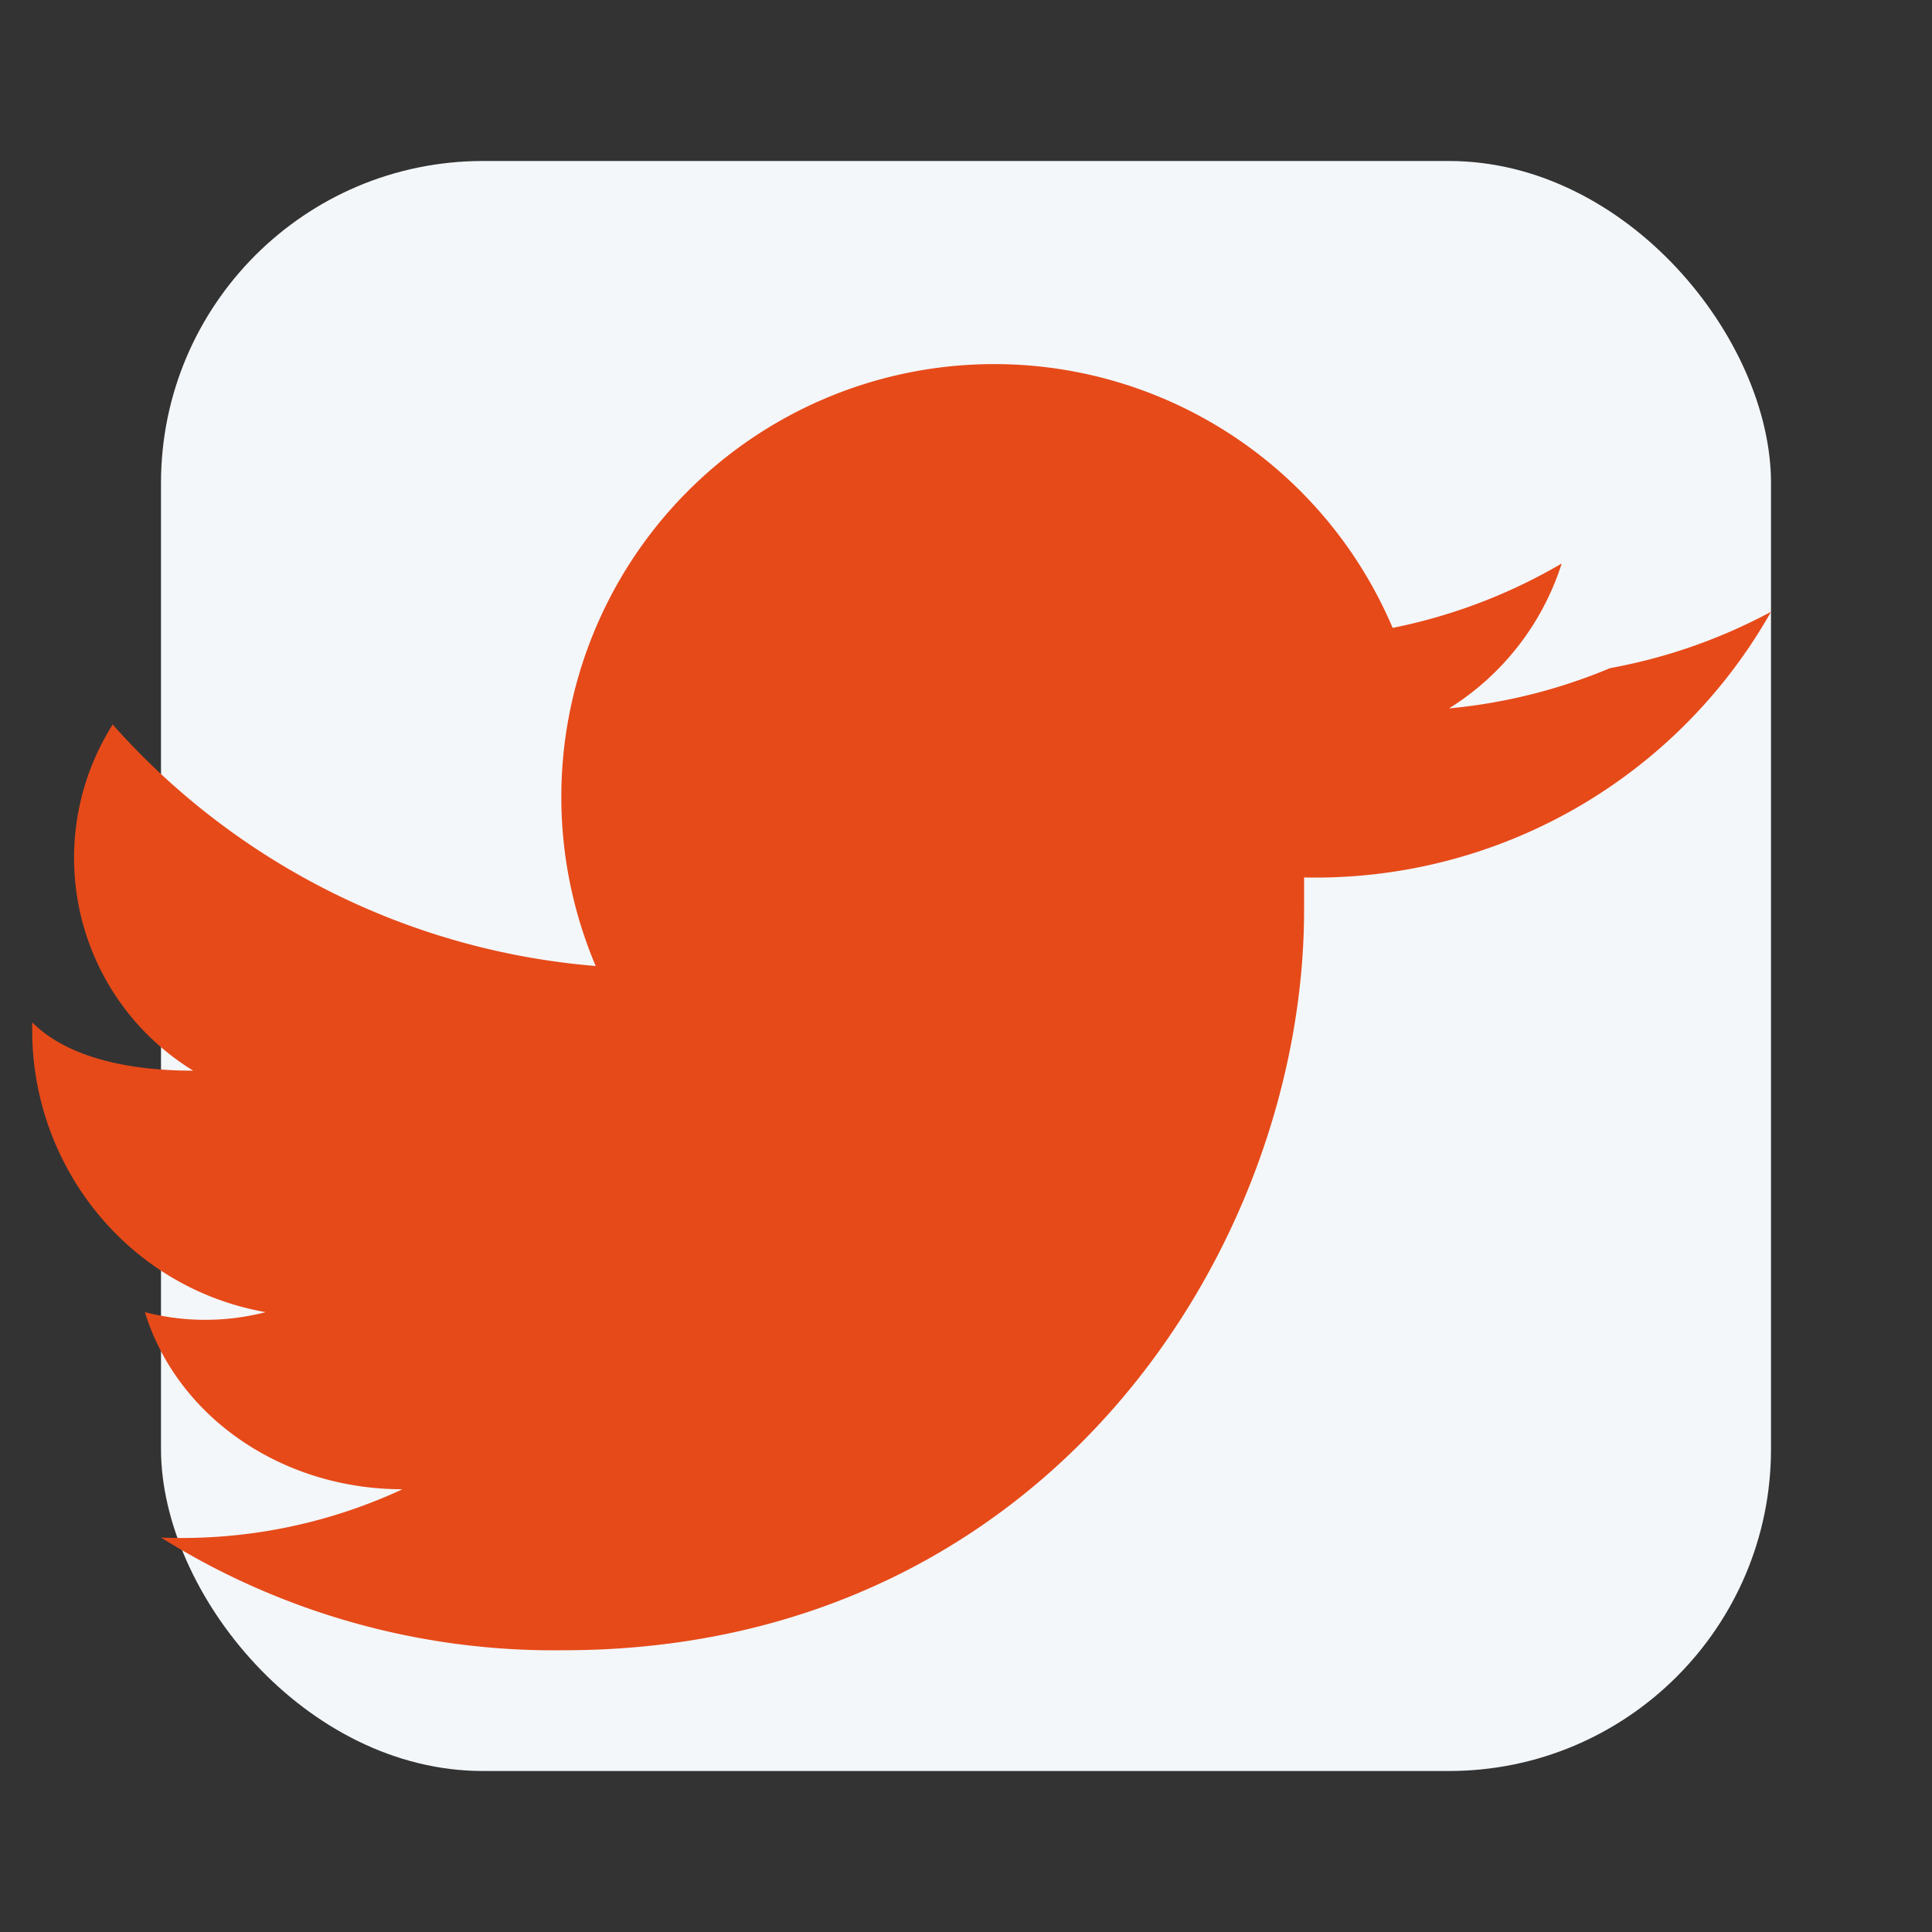<?xml version="1.0" encoding="UTF-8"?>
<svg xmlns="http://www.w3.org/2000/svg" width="24" height="24" viewBox="0 0 24 24"><rect x="0" y="0" width="24" height="24" fill="#333333" stroke="none"/><rect x="2" y="2" width="20" height="20" rx="4" fill="#F4F7FA"/><path d="M20 8.3a6.8 6.8 0 0 1-2 .5 3.3 3.3 0 0 0 1.4-1.8 6.8 6.8 0 0 1-2.1.8A3.2 3.2 0 0 0 7.4 12a9 9 0 0 1-6-3 3.1 3.1 0 0 0 1 4.3c-.9 0-1.6-.2-2-.6v.1c0 1.7 1.2 3.2 2.9 3.5a3 3 0 0 1-1.5 0c.4 1.3 1.7 2.2 3.2 2.2A6.5 6.5 0 0 1 2 19.1a9.2 9.2 0 0 0 5 1.4c6 0 9.2-5 9.2-9.2v-.4A6.5 6.5 0 0 0 22 7.6a6.8 6.8 0 0 1-2 .7z" fill="#E64A19"/></svg>